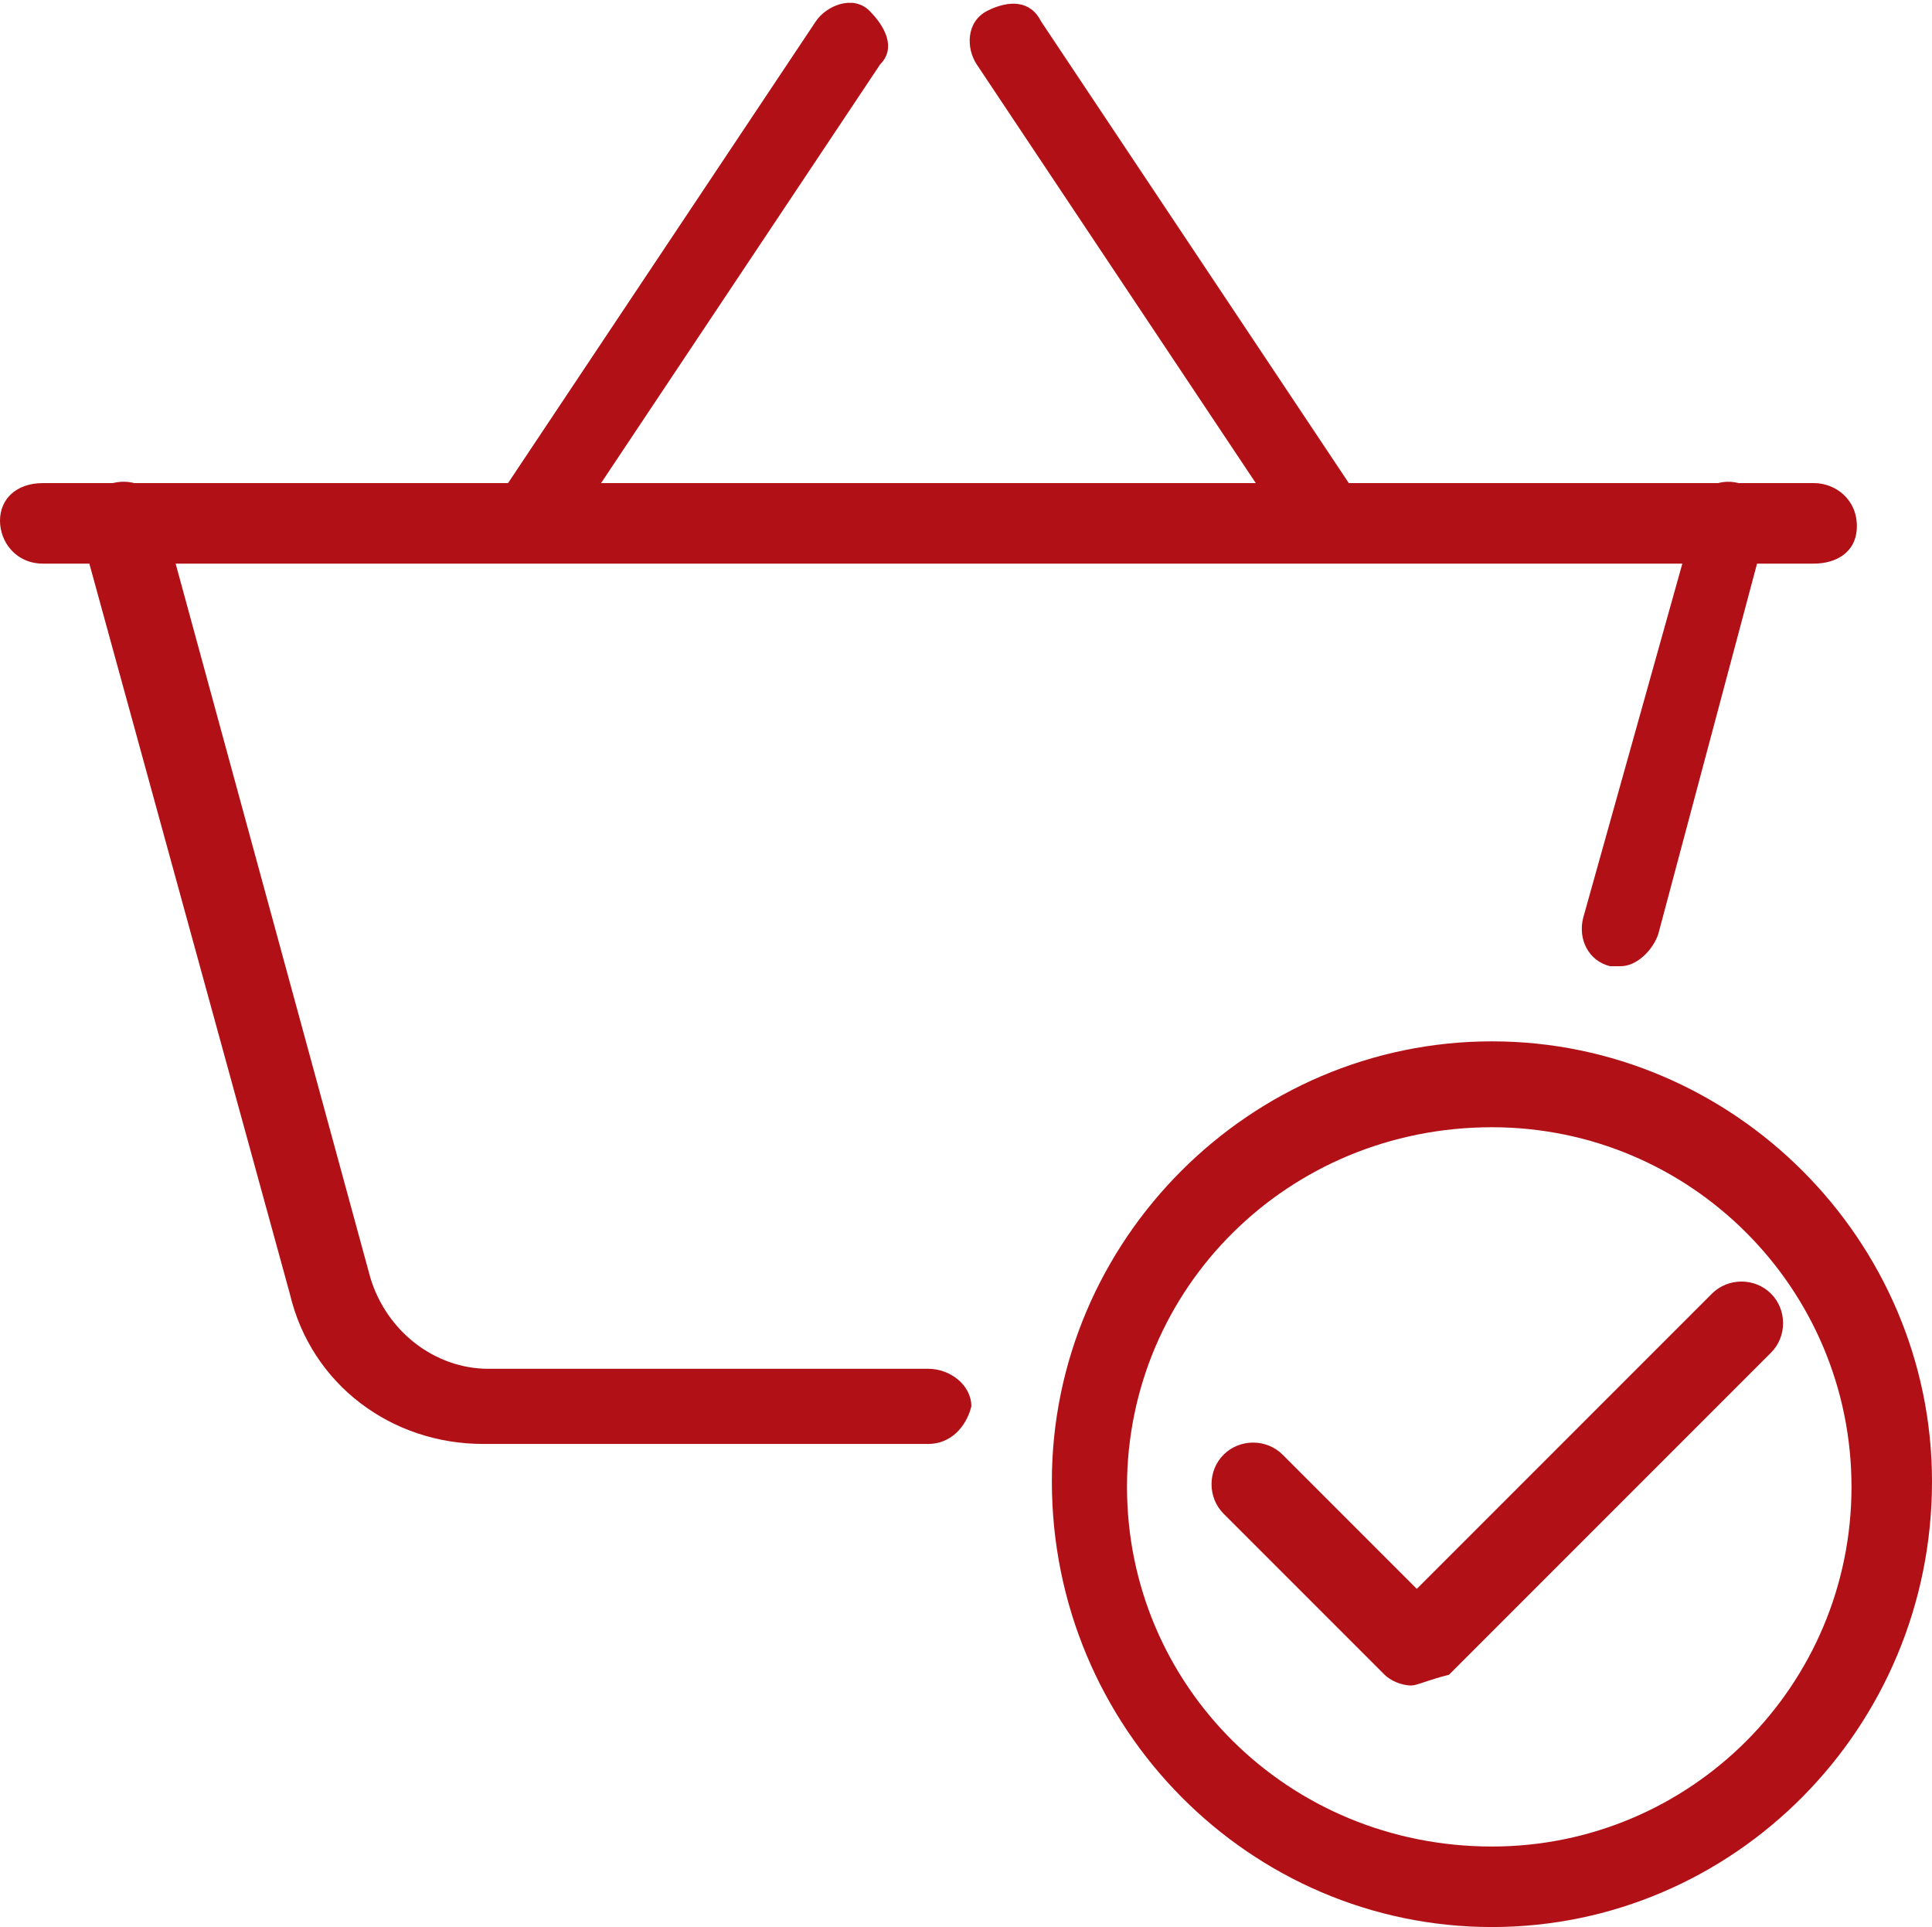 <?xml version="1.0" encoding="utf-8"?>
<!-- Generator: Adobe Illustrator 22.0.1, SVG Export Plug-In . SVG Version: 6.00 Build 0)  -->
<svg version="1.1" id="Layer_1" xmlns="http://www.w3.org/2000/svg" xmlns:xlink="http://www.w3.org/1999/xlink" x="0px" y="0px"
	 viewBox="0 0 36 35.9" style="enable-background:new 0 0 36 35.9;" xml:space="preserve">
<style type="text/css">
	.st0{fill:#B11116;}
</style>
<path class="st0" d="M33.8,10.5h-33C0.3,10.5,0,10.1,0,9.7S0.3,9,0.8,9l0,0h33c0.4,0,0.8,0.3,0.8,0.8S34.2,10.5,33.8,10.5z M30.2,18
	c-0.1,0-0.1,0-0.2,0c-0.4-0.1-0.6-0.5-0.5-0.9c0,0,0,0,0,0l2.1-7.5C31.6,9.1,32,8.9,32.4,9c0.4,0.1,0.6,0.5,0.5,0.9l0,0l-2,7.5
	C30.8,17.7,30.5,18,30.2,18z M17.3,26.9H9c-1.7,0-3.2-1.1-3.6-2.8L1.5,9.9C1.4,9.5,1.7,9.1,2.1,9C2.5,8.9,2.9,9.1,3,9.5l3.9,14.3
	c0.3,1,1.2,1.7,2.2,1.7h8.2c0.4,0,0.8,0.3,0.8,0.7C18,26.6,17.7,26.9,17.3,26.9C17.3,26.9,17.3,26.9,17.3,26.9z M9.8,10.5
	c-0.1,0-0.3,0-0.4-0.1c-0.3-0.2-0.4-0.7-0.2-1l6-9c0.2-0.3,0.7-0.5,1-0.2s0.5,0.7,0.2,1c0,0,0,0,0,0l-6,9
	C10.2,10.4,10,10.5,9.8,10.5L9.8,10.5z M24.8,10.5c-0.2,0-0.5-0.1-0.6-0.3l-6-9c-0.2-0.3-0.2-0.8,0.2-1s0.8-0.2,1,0.2c0,0,0,0,0,0
	l6,9c0.2,0.3,0.1,0.8-0.2,1C25,10.4,24.9,10.5,24.8,10.5L24.8,10.5z M27.8,35.9c-4.5,0-8.2-3.7-8.2-8.3c0-4.5,3.7-8.2,8.2-8.2
	c4.5,0,8.2,3.7,8.2,8.2C36,32.2,32.3,35.9,27.8,35.9L27.8,35.9z M27.8,21C24,21,21,24,21,27.7c0,3.7,3,6.7,6.8,6.7
	c3.7,0,6.7-3,6.7-6.7C34.5,24,31.5,21,27.8,21L27.8,21z M26.3,31.4c-0.2,0-0.4-0.1-0.5-0.2l-3-3c-0.3-0.3-0.3-0.8,0-1.1
	c0.3-0.3,0.8-0.3,1.1,0l0,0l2.5,2.5l5.5-5.5c0.3-0.3,0.8-0.3,1.1,0c0.3,0.3,0.3,0.8,0,1.1l-6,6C26.6,31.3,26.4,31.4,26.3,31.4
	L26.3,31.4z"/>
</svg>
